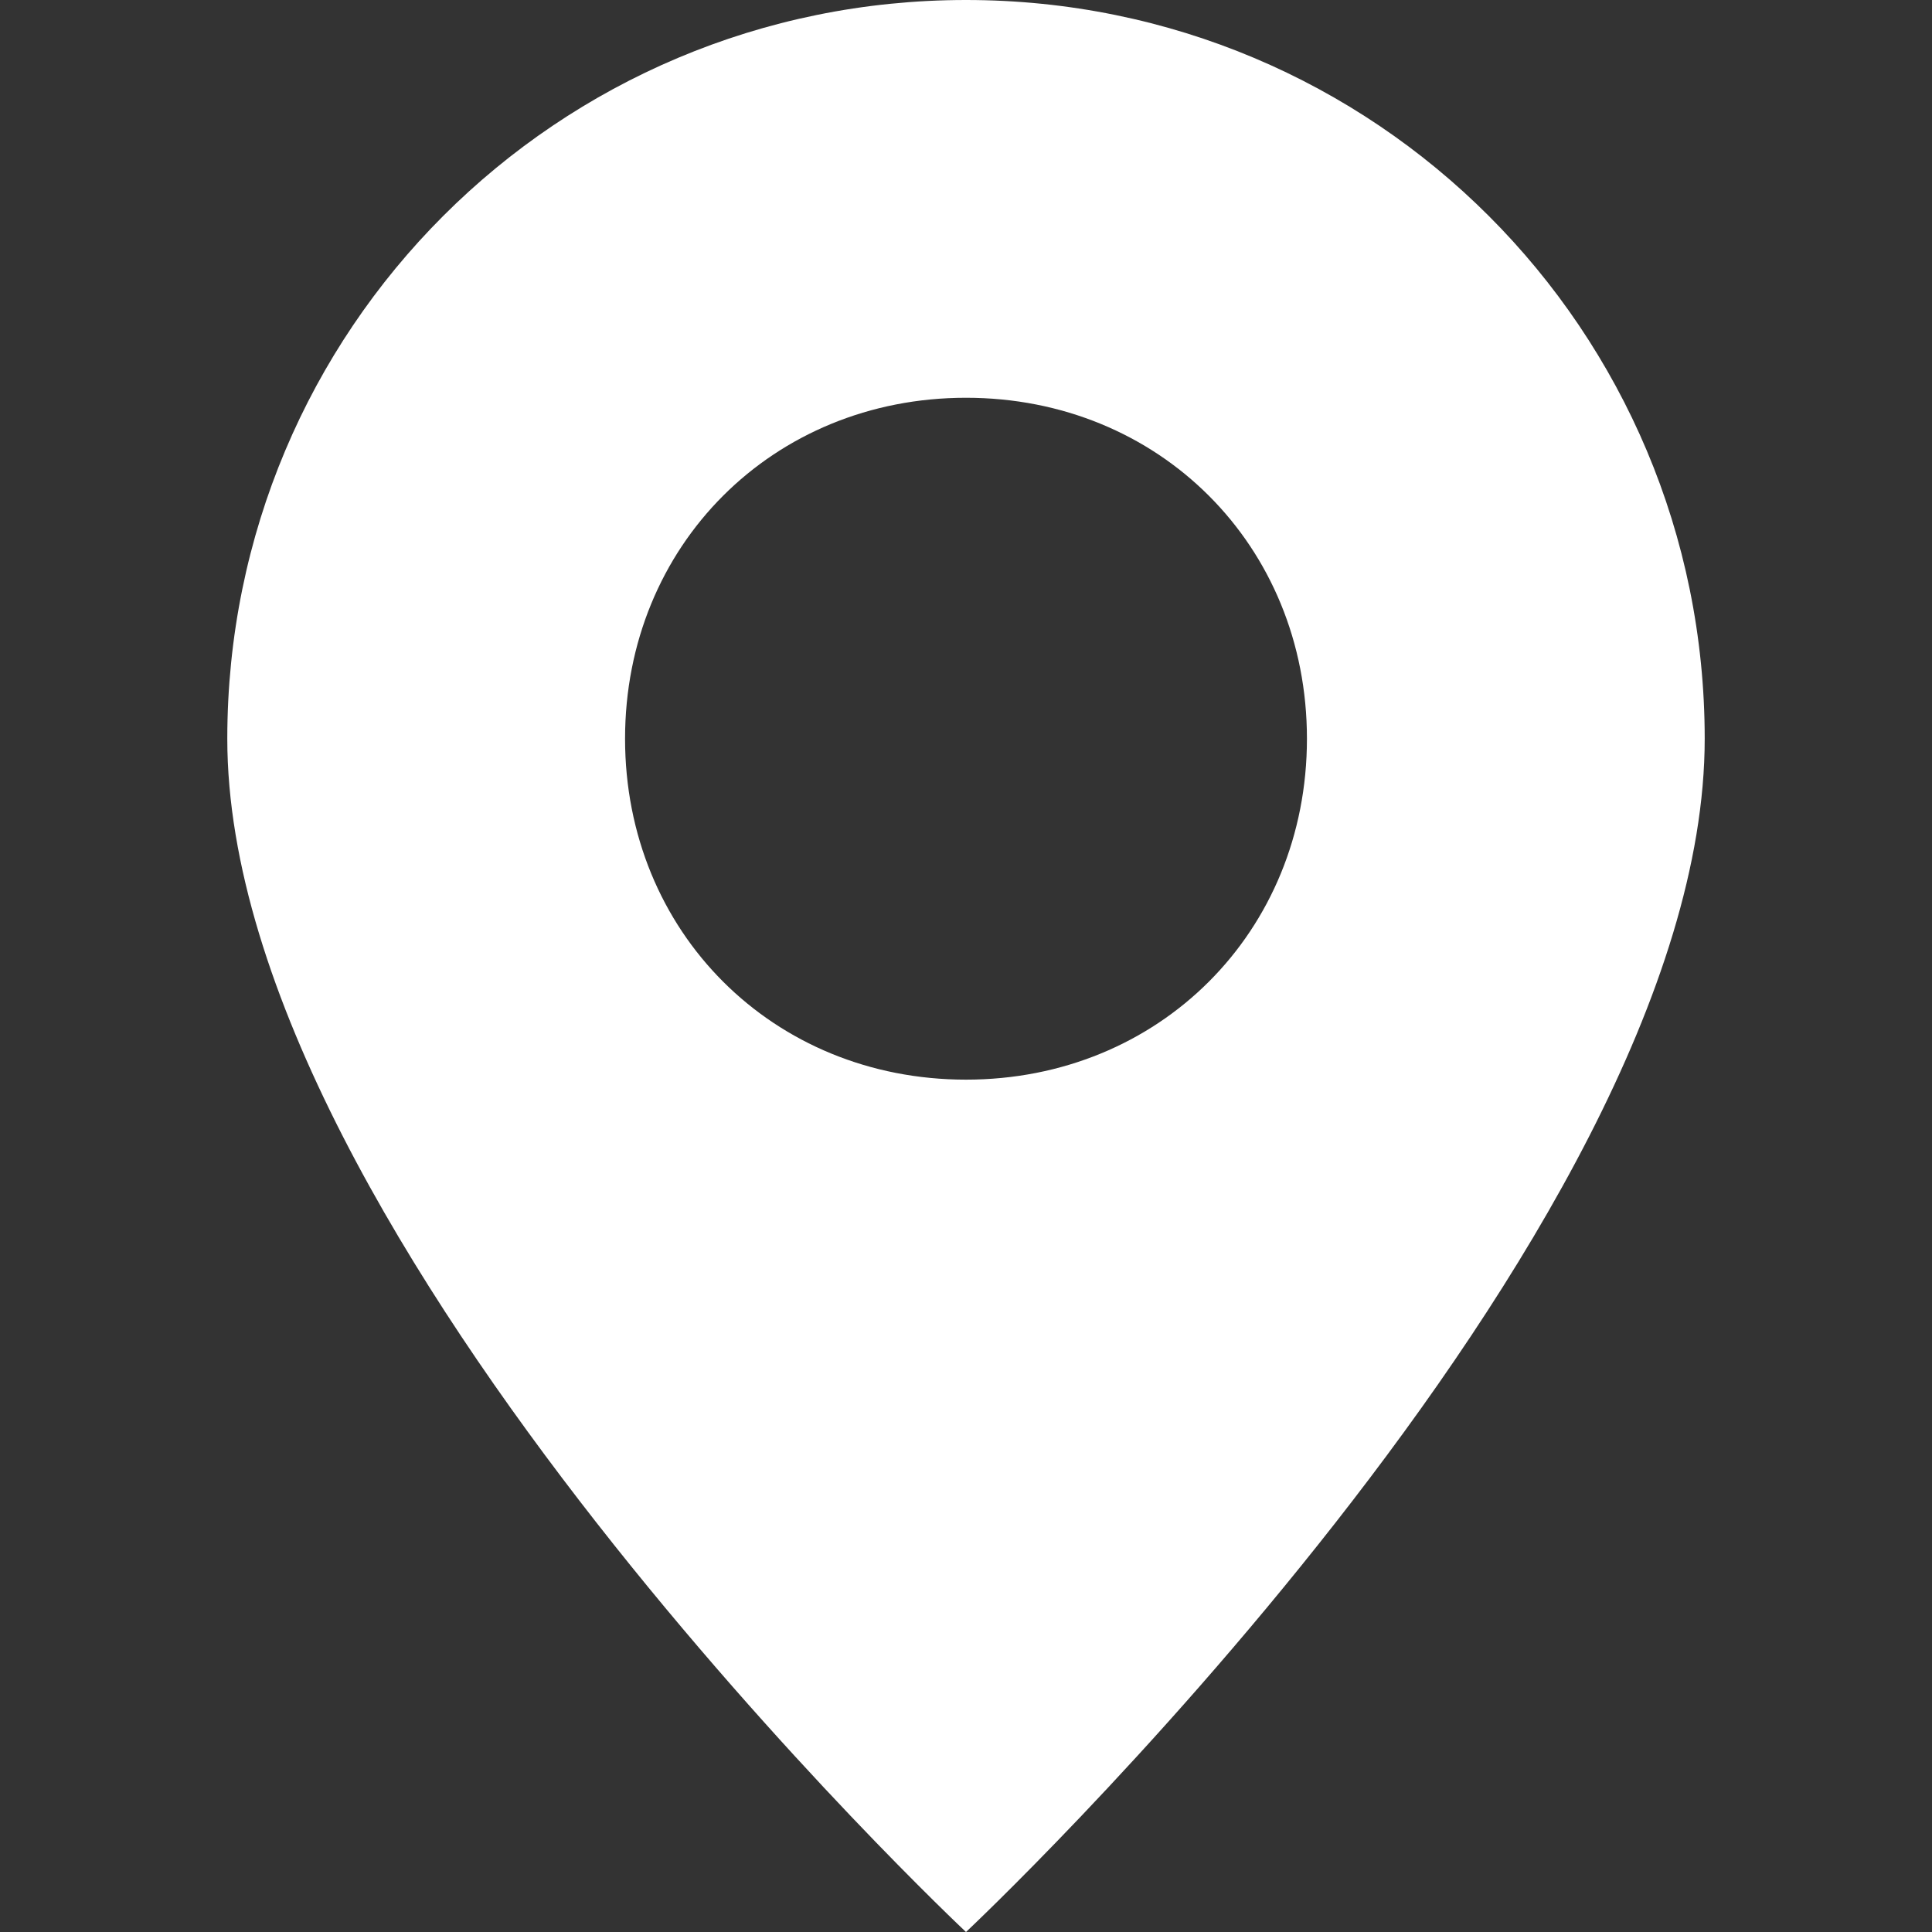 <?xml version="1.0" encoding="utf-8"?>
<svg width="17" height="17" fill="none" style="margin-right: 4px;" xmlns="http://www.w3.org/2000/svg">
  <rect width="100%" height="100%" fill="#333333" stroke="none"/>
  <path d="M8.5 0C4.9 0 2 2.9 2 6.5 2 10.9 8.5 17 8.5 17S15 10.9 15 6.5C15 2.9 12.1 0 8.5 0zM8.5 9.5c-1.7 0-3-1.3-3-3s1.3-3 3-3 3 1.3 3 3-1.3 3-3 3z" fill="#fff"/>
</svg>
